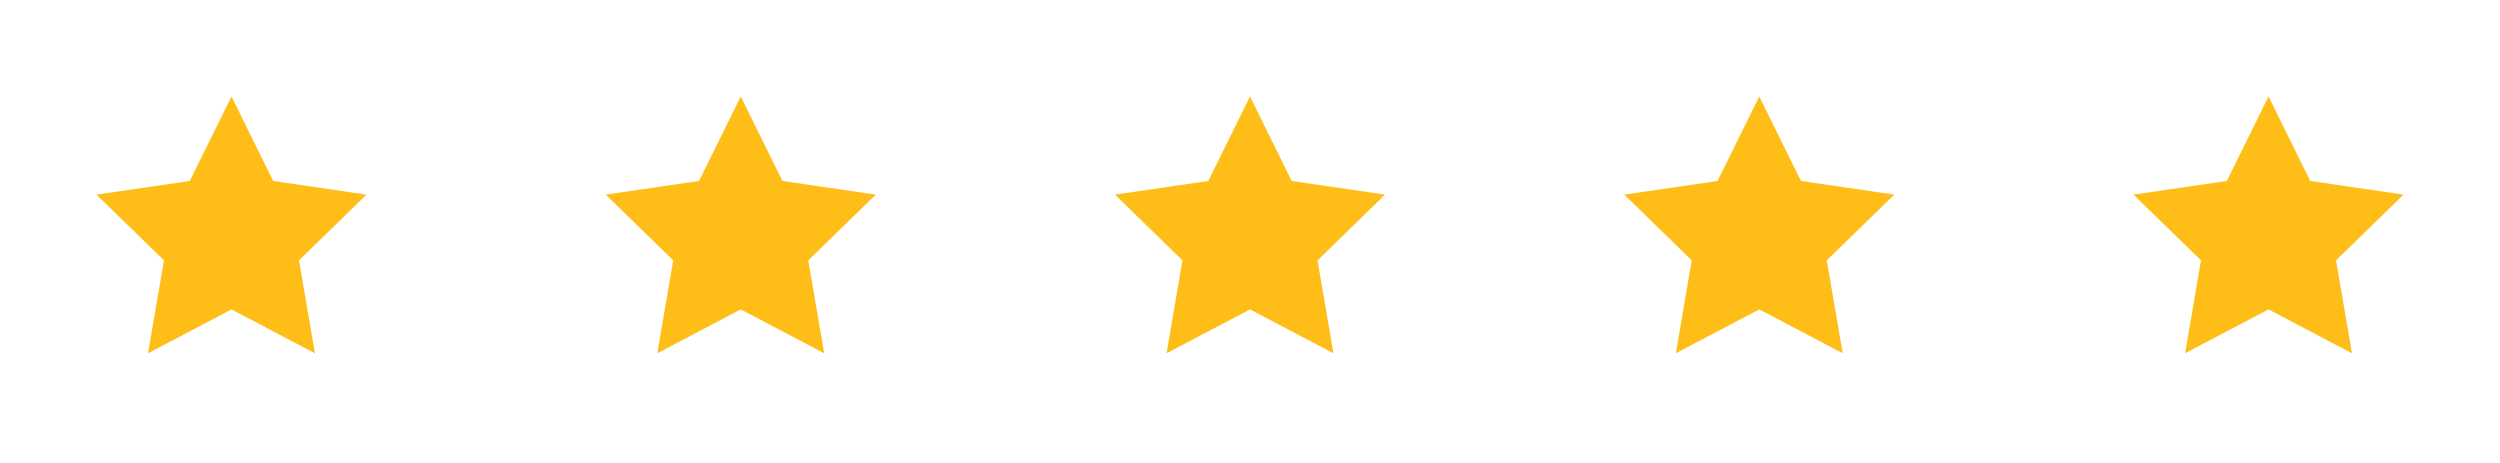 <svg width="216" height="40" viewBox="0 0 216 40" fill="none" xmlns="http://www.w3.org/2000/svg">
<g clip-path="url(#clip0_3451_26053)">
<path d="M20.001 8.334L23.606 15.637L31.667 16.815L25.834 22.497L27.211 30.523L20.001 26.732L12.791 30.523L14.167 22.497L8.334 16.815L16.396 15.637L20.001 8.334Z" fill="#FFBE17"/>
<path d="M64.001 8.334L67.606 15.637L75.667 16.815L69.834 22.497L71.211 30.523L64.001 26.732L56.791 30.523L58.167 22.497L52.334 16.815L60.396 15.637L64.001 8.334Z" fill="#FFBE17"/>
<path d="M108.001 8.334L111.606 15.637L119.667 16.815L113.834 22.497L115.211 30.523L108.001 26.732L100.791 30.523L102.167 22.497L96.334 16.815L104.396 15.637L108.001 8.334Z" fill="#FFBE17"/>
<path d="M152.001 8.334L155.606 15.637L163.667 16.815L157.834 22.497L159.211 30.523L152.001 26.732L144.791 30.523L146.167 22.497L140.334 16.815L148.396 15.637L152.001 8.334Z" fill="#FFBE17"/>
<path d="M196.001 8.334L199.606 15.637L207.667 16.815L201.834 22.497L203.211 30.523L196.001 26.732L188.791 30.523L190.167 22.497L184.334 16.815L192.396 15.637L196.001 8.334Z" fill="#FFBE17"/>
</g>
<defs>
<clipPath id="clip0_3451_26053">
<rect width="216" height="40" fill="white"/>
</clipPath>
</defs>
</svg>
